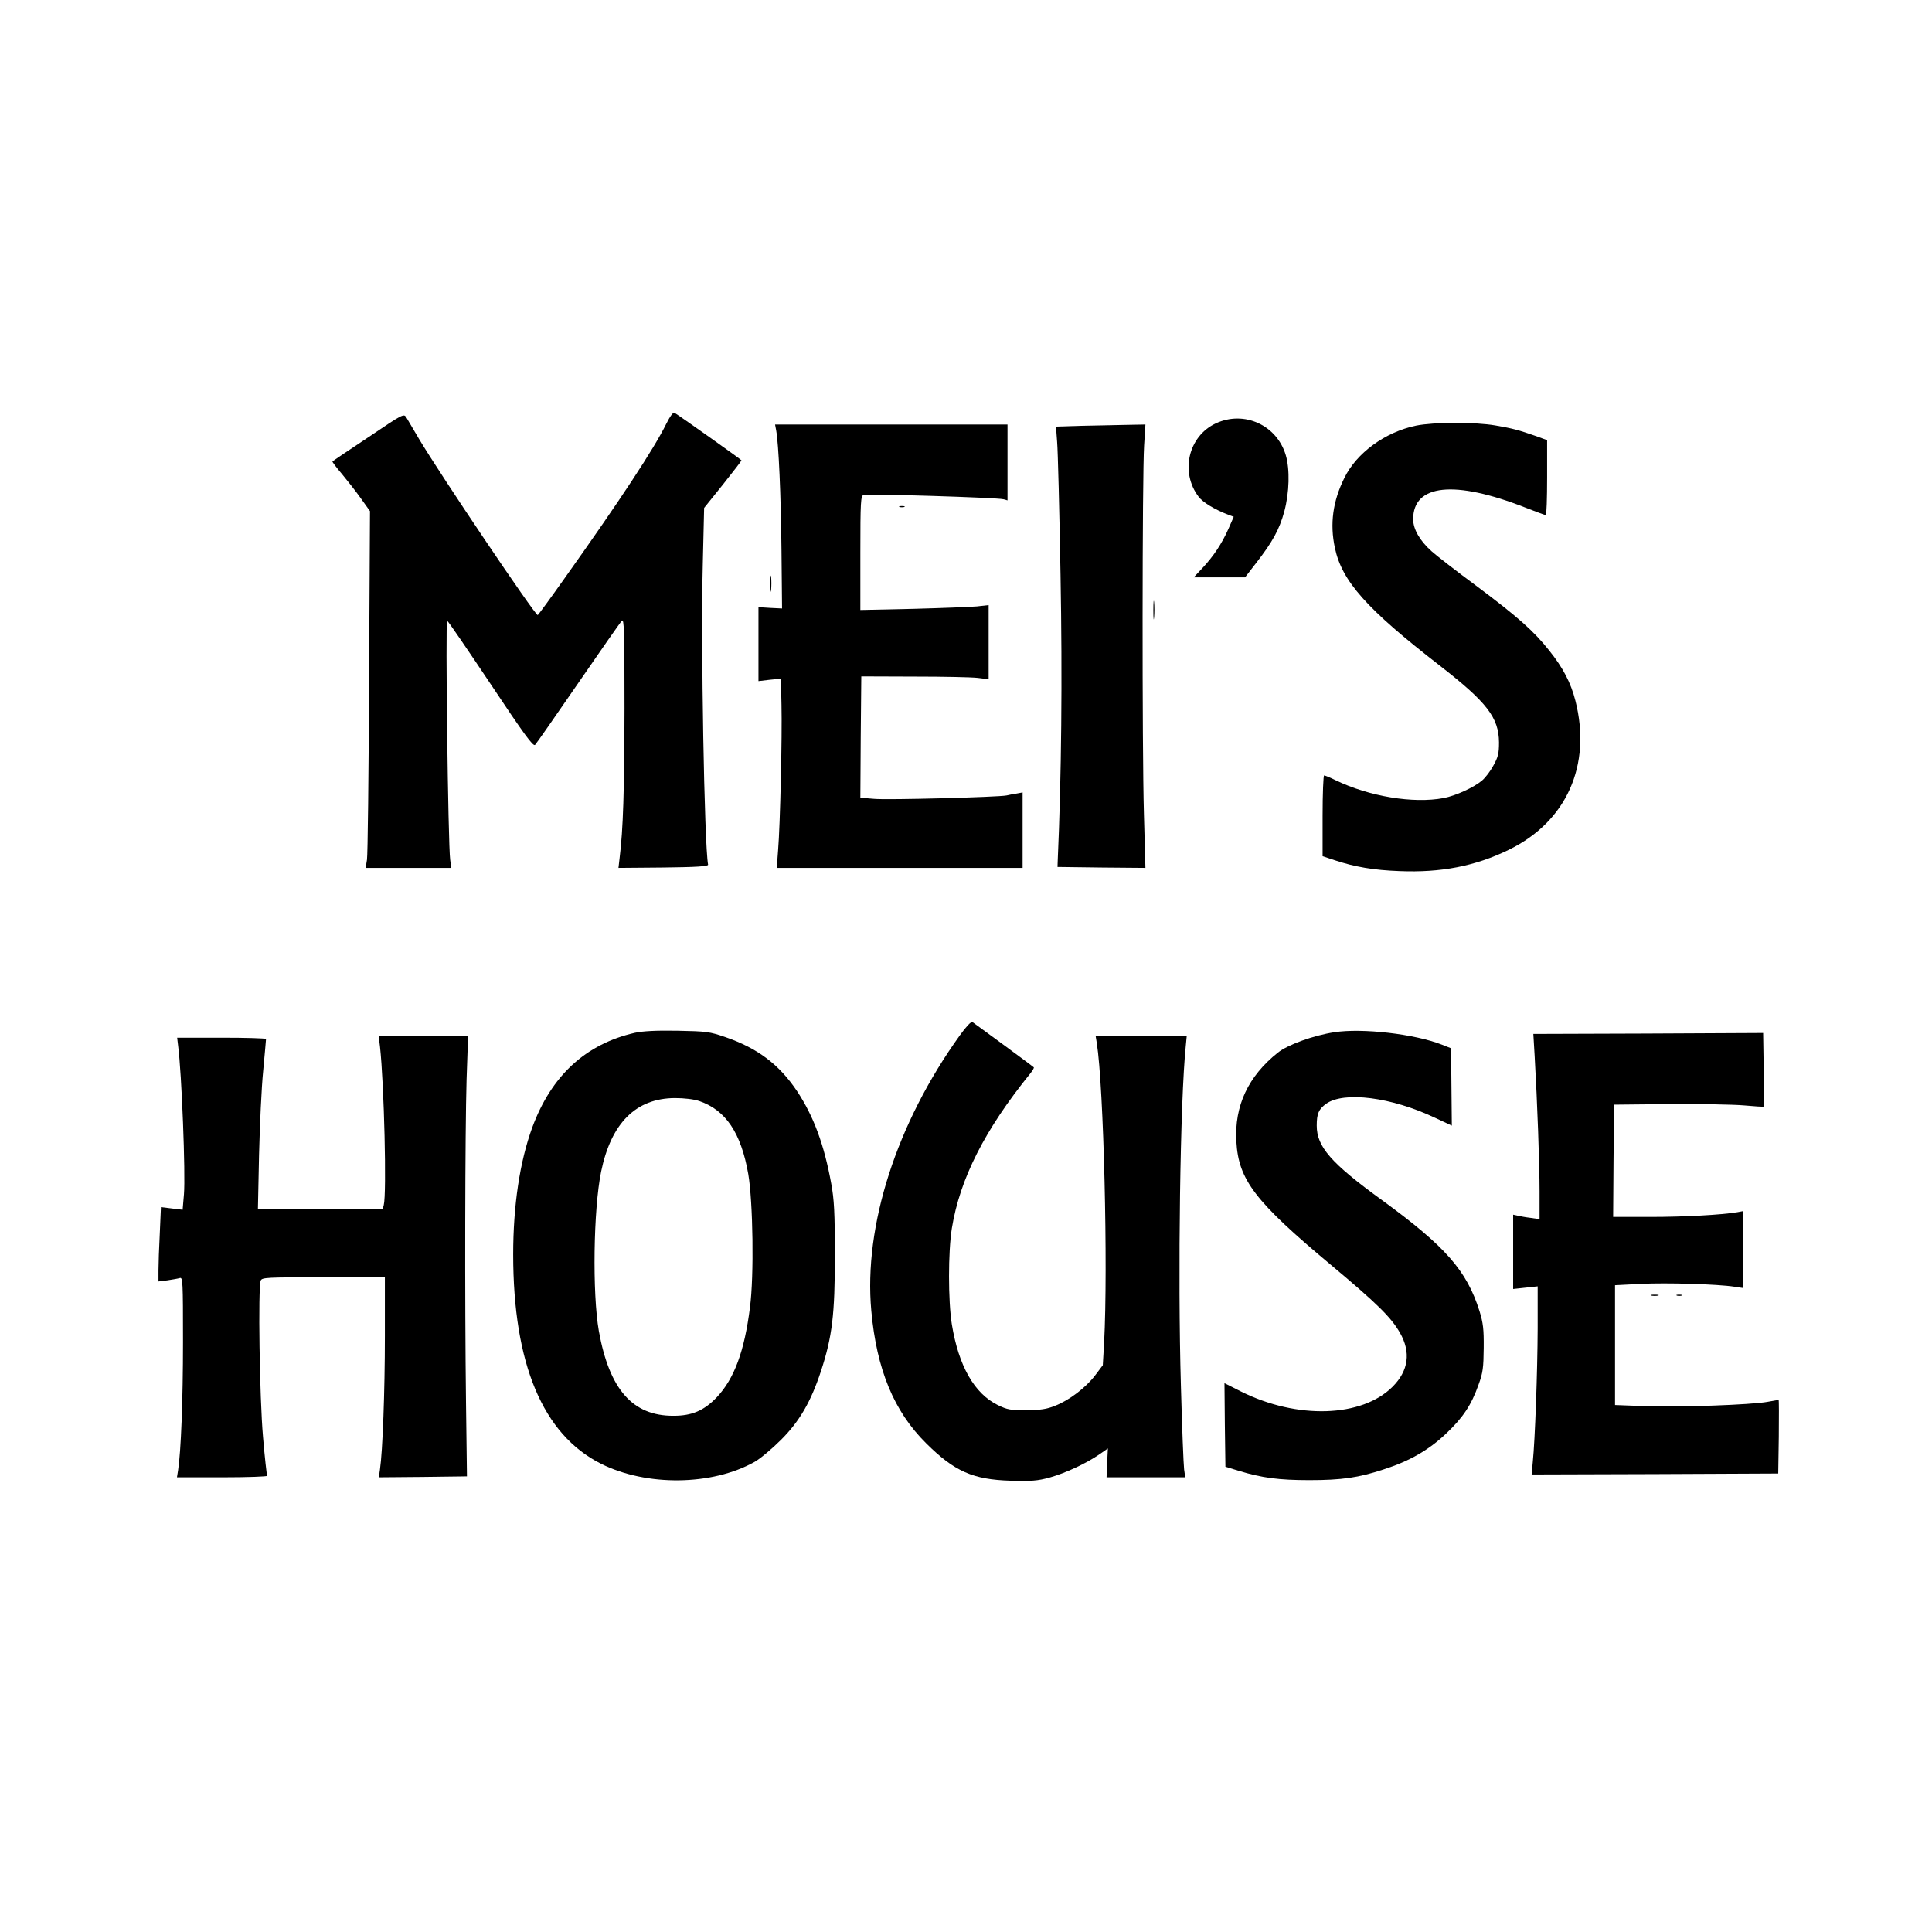 <?xml version="1.0" standalone="no"?>
<!DOCTYPE svg PUBLIC "-//W3C//DTD SVG 20010904//EN"
 "http://www.w3.org/TR/2001/REC-SVG-20010904/DTD/svg10.dtd">
<svg version="1.0" xmlns="http://www.w3.org/2000/svg"
 width="1024pt" height="1024pt" viewBox="0 0 1024 1024"
 preserveAspectRatio="xMidYMid meet">
<g transform="translate(0,1024) scale(0.1,-0.1)"
fill="#000000" stroke="none">
<path d="M3531 7993 c-64 -130 -242 -401 -540 -820 -75 -106 -138 -192 -141
-193 -15 0 -519 748 -630 935 -29 50 -59 100 -66 112 -14 22 -17 20 -201 -104
-104 -69 -190 -127 -191 -129 -2 -1 20 -31 50 -66 29 -35 75 -93 101 -130 l48
-67 -5 -903 c-2 -497 -7 -922 -11 -945 l-7 -43 227 0 227 0 -6 43 c-11 81 -26
1267 -16 1267 4 0 107 -151 230 -335 179 -269 226 -333 236 -323 7 7 110 155
229 328 119 173 223 322 231 330 12 12 14 -52 14 -465 -1 -434 -7 -641 -26
-793 l-6 -52 238 2 c174 2 238 6 237 15 -20 103 -39 1180 -28 1596 l7 295 99
123 c54 68 99 126 99 129 -1 4 -318 229 -355 252 -7 4 -23 -17 -44 -59z"/>
<path d="M6444 7996 c-146 -68 -190 -259 -91 -389 23 -30 84 -67 159 -96 l27
-10 -29 -66 c-35 -78 -78 -143 -138 -207 l-45 -48 136 0 136 0 58 75 c88 113
124 179 150 274 27 101 30 223 8 298 -47 160 -221 239 -371 169z"/>
<path d="M7505 7984 c-163 -34 -315 -144 -380 -278 -61 -123 -77 -243 -50
-369 37 -177 168 -324 555 -624 251 -195 314 -276 315 -408 0 -59 -5 -78 -30
-123 -16 -30 -43 -65 -60 -79 -42 -36 -140 -81 -204 -93 -160 -30 -393 8 -573
95 -28 14 -55 25 -60 25 -4 0 -8 -96 -8 -214 l0 -214 63 -21 c108 -36 208 -53
345 -58 219 -9 400 26 577 112 308 149 442 449 355 791 -24 95 -66 175 -138
265 -82 104 -168 180 -390 346 -107 79 -212 161 -234 181 -63 56 -98 118 -98
170 0 186 219 209 594 62 56 -22 105 -40 109 -40 4 0 7 89 7 199 l0 198 -57
21 c-95 33 -124 41 -217 57 -111 19 -327 18 -421 -1z"/>
<path d="M4114 7958 c13 -72 25 -339 28 -633 l3 -310 -62 3 -63 4 0 -196 0
-196 59 7 60 6 3 -139 c4 -163 -7 -638 -18 -771 l-7 -93 652 0 651 0 0 200 0
200 -32 -6 c-18 -3 -42 -7 -53 -10 -42 -9 -634 -25 -703 -18 l-72 6 2 322 3
321 280 -1 c154 0 306 -3 338 -7 l57 -7 0 196 0 197 -62 -7 c-35 -3 -188 -9
-340 -13 l-278 -6 0 302 c0 274 2 302 17 308 19 7 706 -14 741 -23 l22 -6 0
201 0 201 -616 0 -616 0 6 -32z"/>
<path d="M5726 7983 l-129 -4 6 -82 c4 -45 12 -362 18 -703 10 -553 5 -1068
-15 -1519 l-1 -30 233 -3 233 -2 -8 287 c-10 347 -9 1792 1 1951 l7 112 -108
-2 c-59 -1 -166 -4 -237 -5z"/>
<path d="M4768 7553 c6 -2 18 -2 25 0 6 3 1 5 -13 5 -14 0 -19 -2 -12 -5z"/>
<path d="M4083 7145 c0 -38 2 -53 4 -32 2 20 2 52 0 70 -2 17 -4 1 -4 -38z"/>
<path d="M6113 7005 c0 -44 2 -61 4 -37 2 23 2 59 0 80 -2 20 -4 1 -4 -43z"/>
<path d="M5087 4752 c-335 -466 -510 -1009 -469 -1459 28 -311 120 -534 291
-703 150 -149 248 -192 447 -198 111 -3 143 -1 208 17 82 23 193 74 265 124
l43 30 -4 -77 -3 -76 208 0 209 0 -6 42 c-3 24 -11 223 -17 443 -17 582 -4
1516 26 1803 l5 52 -241 0 -242 0 6 -37 c37 -232 60 -1192 39 -1589 l-7 -120
-40 -53 c-50 -66 -138 -133 -213 -162 -44 -18 -78 -23 -152 -23 -84 -1 -101 2
-152 27 -124 61 -207 207 -243 427 -20 125 -20 385 0 510 43 263 174 522 417
822 12 15 20 29 17 31 -9 9 -315 233 -325 240 -7 4 -34 -25 -67 -71z"/>
<path d="M3365 4766 c-262 -60 -443 -228 -544 -502 -66 -181 -101 -413 -101
-673 0 -580 157 -954 465 -1109 242 -121 589 -117 815 10 30 17 93 70 140 117
98 98 158 202 211 363 60 183 74 300 74 613 0 229 -4 298 -19 380 -38 210 -94
359 -181 491 -95 142 -209 228 -380 287 -84 29 -101 31 -255 34 -114 2 -183
-2 -225 -11z m342 -362 c140 -48 221 -169 259 -387 25 -147 31 -540 9 -706
-29 -232 -83 -378 -176 -477 -68 -71 -132 -98 -229 -98 -217 -1 -340 139 -396
449 -35 200 -29 644 12 845 53 258 185 389 391 390 50 0 101 -6 130 -16z"/>
<path d="M7072 4769 c-111 -17 -246 -66 -299 -108 -157 -125 -231 -282 -220
-471 11 -204 100 -319 502 -655 244 -204 318 -277 365 -359 59 -103 46 -201
-39 -286 -163 -163 -506 -174 -804 -25 l-87 44 2 -222 3 -221 72 -22 c122 -37
211 -49 373 -49 172 0 261 13 394 57 137 44 238 102 330 189 91 86 135 153
173 261 23 62 26 91 27 193 1 100 -3 133 -22 195 -68 216 -181 344 -517 589
-270 196 -346 283 -346 395 0 63 10 87 50 116 95 67 346 35 576 -74 l90 -42
-2 205 -2 205 -48 19 c-145 57 -422 89 -571 66z"/>
<path d="M8736 4762 l-609 -2 7 -118 c14 -242 26 -572 26 -716 l0 -148 -47 7
c-27 3 -58 9 -70 12 l-23 5 0 -197 0 -197 65 7 65 7 0 -223 c-1 -229 -14 -592
-26 -709 l-6 -65 653 2 654 3 3 195 c1 107 1 195 -1 195 -3 0 -29 -5 -58 -10
-84 -16 -476 -30 -651 -23 l-158 6 0 317 0 318 135 7 c136 7 408 -1 498 -15
l47 -7 0 204 0 204 -32 -6 c-83 -14 -280 -25 -461 -25 l-197 0 2 298 3 297
295 3 c162 1 340 -2 395 -7 55 -5 101 -8 103 -6 1 1 1 89 0 196 l-3 194 -609
-3z"/>
<path d="M2014 4693 c22 -200 36 -780 20 -840 l-6 -23 -331 0 -330 0 6 288 c4
158 13 359 22 447 8 88 15 163 15 168 0 4 -106 7 -236 7 l-235 0 5 -42 c19
-144 40 -683 31 -788 l-7 -82 -58 7 -57 7 -6 -138 c-4 -75 -7 -164 -7 -197 l0
-59 48 6 c26 4 55 9 65 12 16 5 17 -16 17 -338 0 -312 -11 -584 -26 -680 l-6
-38 242 0 c133 0 239 4 236 8 -2 4 -13 98 -22 207 -18 205 -27 791 -12 828 7
16 32 17 333 17 l325 0 0 -312 c0 -295 -12 -611 -26 -706 l-6 -42 233 2 234 3
-5 390 c-7 547 -5 1437 3 1713 l8 232 -237 0 -237 0 7 -57z"/>
<path d="M8753 3373 c9 -2 25 -2 35 0 9 3 1 5 -18 5 -19 0 -27 -2 -17 -5z"/>
<path d="M8888 3373 c6 -2 18 -2 25 0 6 3 1 5 -13 5 -14 0 -19 -2 -12 -5z"/>
</g>
</svg>
